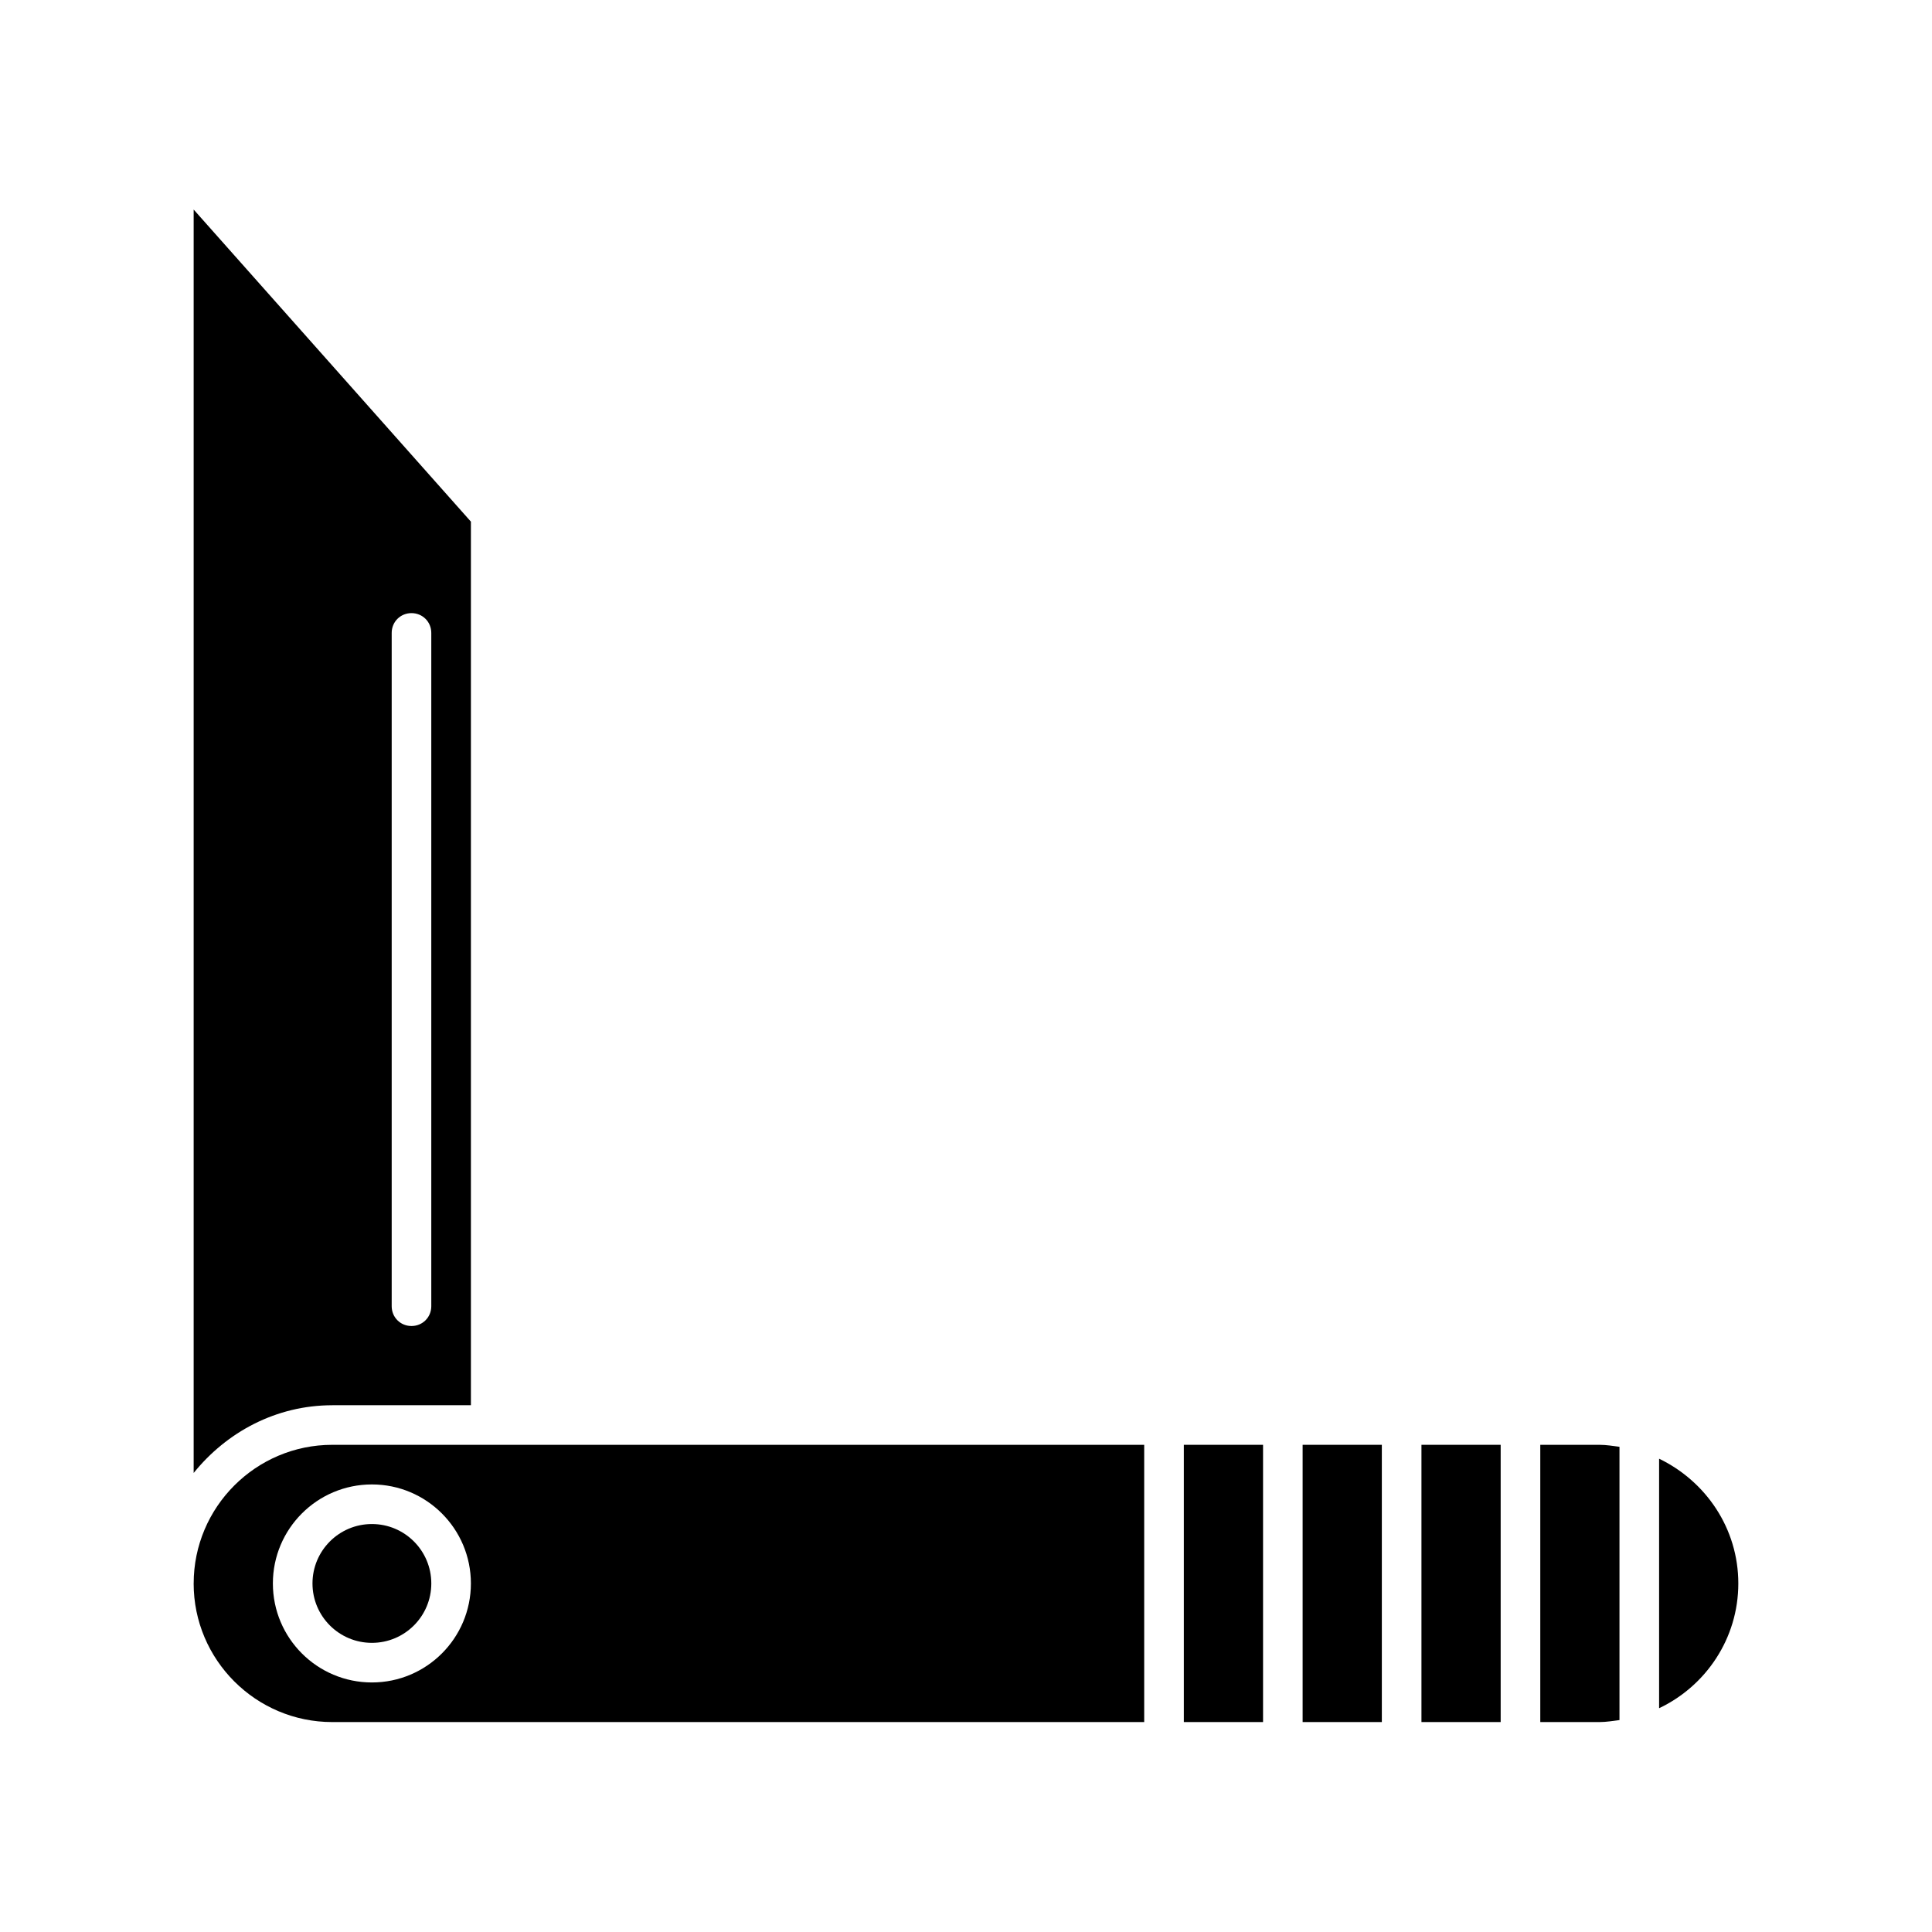 <?xml version="1.0" encoding="UTF-8"?>
<!-- Uploaded to: ICON Repo, www.iconrepo.com, Generator: ICON Repo Mixer Tools -->
<svg fill="#000000" width="800px" height="800px" version="1.1" viewBox="144 144 512 512" xmlns="http://www.w3.org/2000/svg">
 <g>
  <path d="m232.06 516.4h36.734v-234.16l-73.473-82.707v334.82c8.715-10.812 21.832-17.949 36.738-17.949zm15.742-204.67c0-2.938 2.309-5.246 5.246-5.246s5.246 2.309 5.246 5.246v178.43c0 2.938-2.309 5.246-5.246 5.246s-5.246-2.309-5.246-5.246z"/>
  <path d="m258.3 563.63c0 8.695-7.047 15.742-15.742 15.742-8.695 0-15.746-7.047-15.746-15.742 0-8.695 7.051-15.746 15.746-15.746 8.695 0 15.742 7.051 15.742 15.746"/>
  <path d="m520.7 526.89h20.992v73.473h-20.992z"/>
  <path d="m552.19 526.89v73.473h15.742c1.785 0 3.57-0.316 5.246-0.523v-72.422c-1.68-0.211-3.465-0.523-5.246-0.523z"/>
  <path d="m489.21 526.89h20.992v73.473h-20.992z"/>
  <path d="m195.32 563.63c0 20.258 16.48 36.734 36.734 36.734h215.17v-73.473h-215.16c-20.258 0-36.738 16.48-36.738 36.738zm73.473 0c0 14.484-11.754 26.238-26.238 26.238s-26.238-11.754-26.238-26.238c0-14.484 11.754-26.238 26.238-26.238 14.484-0.004 26.238 11.754 26.238 26.238z"/>
  <path d="m457.73 526.89h20.992v73.473h-20.992z"/>
  <path d="m583.68 530.57v66.125c12.387-5.879 20.992-18.473 20.992-33.062 0-14.59-8.609-27.082-20.992-33.062z"/>
 </g>
</svg>
